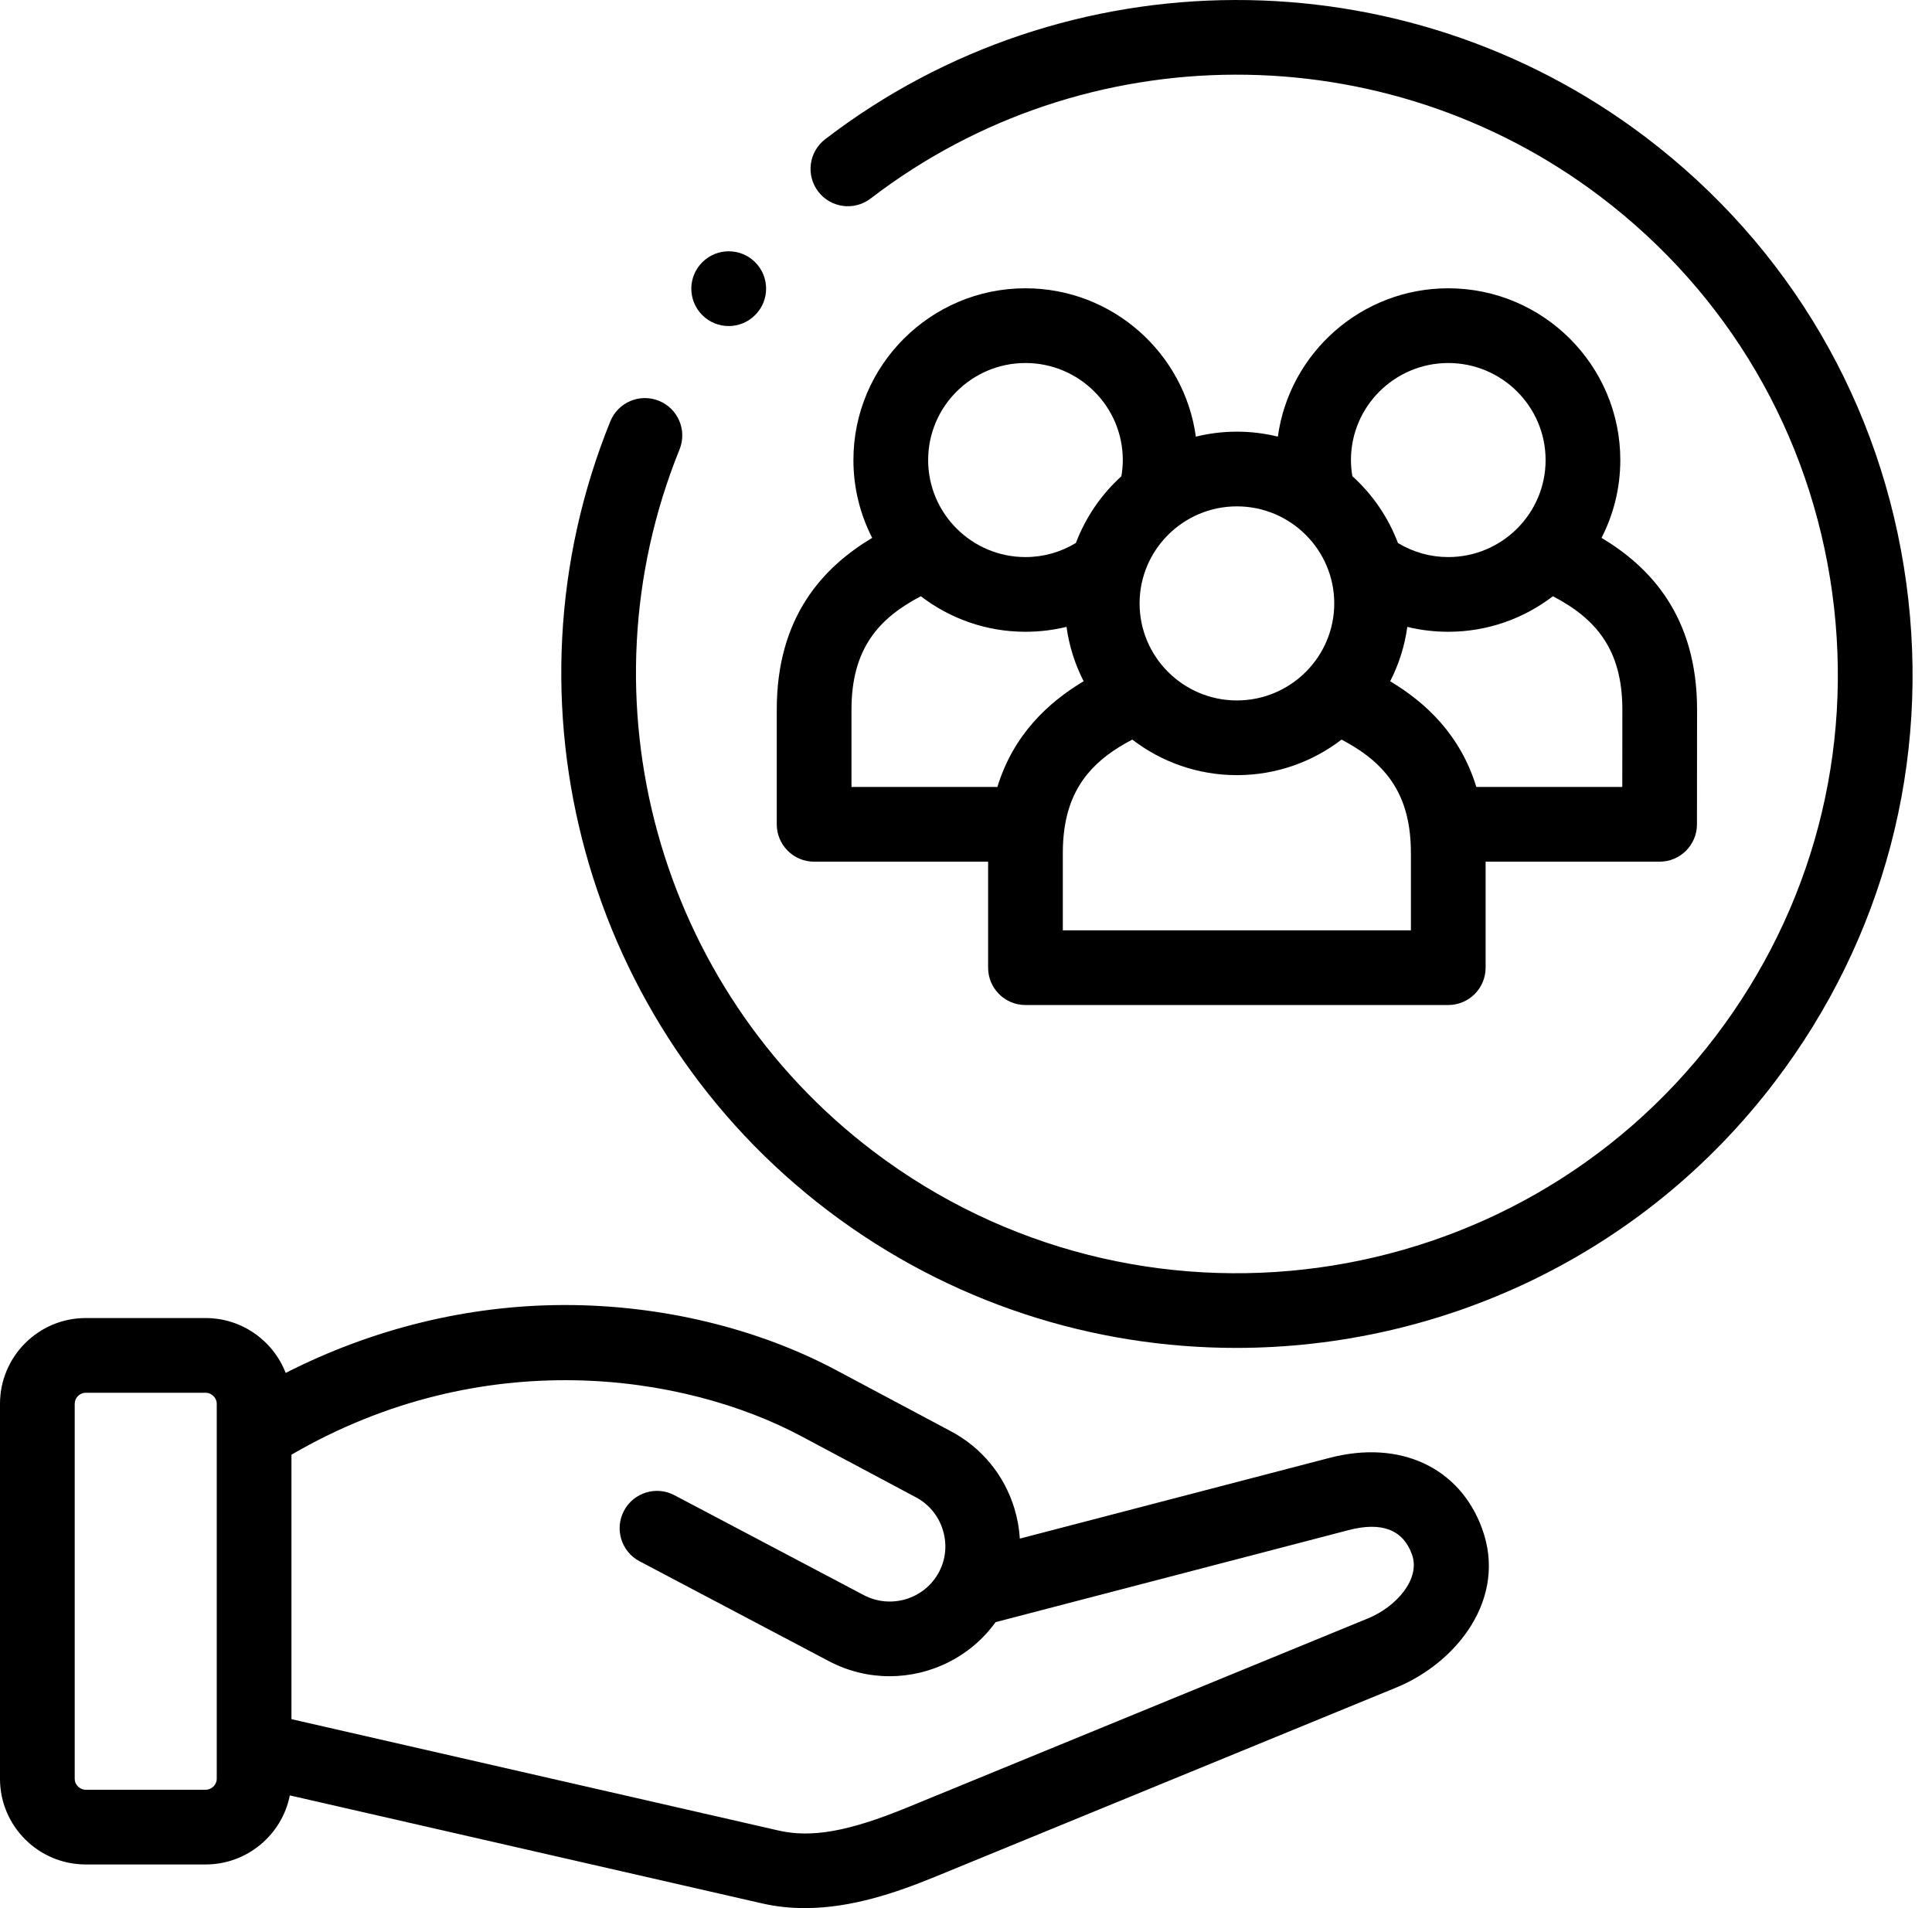 <?xml version="1.0" encoding="UTF-8"?>
<svg width="81px" height="80px" viewBox="0 0 81 80" version="1.1" xmlns="http://www.w3.org/2000/svg" xmlns:xlink="http://www.w3.org/1999/xlink">
    <title>F577290B-0A63-40C8-A2A1-92E489528AE0</title>
    <defs>
        <filter color-interpolation-filters="auto" id="filter-1">
            <feColorMatrix in="SourceGraphic" type="matrix" values="0 0 0 0 0.278 0 0 0 0 0.278 0 0 0 0 0.278 0 0 0 1 0"></feColorMatrix>
        </filter>
    </defs>
    <g id="Page-1" stroke="none" stroke-width="1" fill="none" fill-rule="evenodd">
        <g id="responsabilidad-social" transform="translate(-150, -2615)" filter="url(#filter-1)">
            <g transform="translate(150, 2615)">
                <path d="M79.921,24.44 C78.9,16.955 75.017,10.317 68.99,5.748 C58.835,-1.949 44.691,-1.912 34.595,5.838 C33.909,6.365 33.779,7.348 34.306,8.034 C34.833,8.72 35.816,8.85 36.502,8.323 C45.483,1.429 58.064,1.397 67.098,8.244 C72.457,12.307 75.909,18.209 76.818,24.864 C77.726,31.513 75.985,38.119 71.916,43.463 C63.513,54.499 47.677,56.656 36.615,48.271 C27.584,41.421 24.243,29.321 28.49,18.844 C28.815,18.043 28.428,17.13 27.627,16.805 C26.825,16.48 25.912,16.866 25.587,17.668 C20.81,29.453 24.566,43.064 34.722,50.767 C39.833,54.641 45.851,56.513 51.823,56.513 C60.381,56.513 68.844,52.668 74.408,45.36 C78.985,39.349 80.943,31.92 79.921,24.44 L79.921,24.44 Z" id="Path" fill="#000000" fill-rule="nonzero"></path>
                <path d="M55.743,61.123 L42.757,64.508 C42.731,64.084 42.656,63.66 42.529,63.243 C42.102,61.843 41.158,60.695 39.872,60.011 L35.059,57.447 C31.749,55.683 27.718,54.715 23.697,54.715 C23.658,54.715 23.619,54.715 23.58,54.715 C19.574,54.734 15.609,55.714 11.977,57.562 C11.456,56.217 10.148,55.261 8.62,55.261 L3.595,55.261 C1.613,55.261 0,56.873 0,58.855 L0,74.58 C0,76.56 1.613,78.17 3.595,78.17 L8.62,78.17 C10.366,78.17 11.825,76.923 12.151,75.275 L31.938,79.8 C32.543,79.939 33.146,80 33.744,80 C35.69,80 37.575,79.356 39.228,78.677 L58.55,70.748 C61.087,69.702 63.207,67.013 62.138,64.093 C61.203,61.518 58.693,60.353 55.743,61.123 L55.743,61.123 Z M9.087,74.58 C9.087,74.828 8.873,75.038 8.62,75.038 L3.595,75.038 C3.344,75.038 3.132,74.828 3.132,74.58 L3.132,58.855 C3.132,58.605 3.344,58.393 3.595,58.393 L8.62,58.393 C8.873,58.393 9.087,58.605 9.087,58.855 L9.087,74.58 L9.087,74.58 Z M57.359,67.851 L38.039,75.78 C35.588,76.786 34.025,77.066 32.639,76.747 L12.219,72.078 L12.219,60.991 C20.252,56.314 28.696,57.606 33.587,60.211 L38.4,62.776 C38.948,63.068 39.35,63.557 39.532,64.156 C39.713,64.749 39.654,65.373 39.365,65.915 C38.762,67.046 37.347,67.477 36.208,66.874 L28.275,62.688 C27.511,62.285 26.563,62.578 26.16,63.342 C25.756,64.108 26.049,65.055 26.814,65.458 L34.745,69.643 C35.559,70.074 36.434,70.278 37.297,70.278 C39.021,70.278 40.696,69.462 41.74,68.011 L56.534,64.154 C57.924,63.79 58.819,64.13 59.195,65.166 C59.574,66.201 58.536,67.366 57.359,67.851 L57.359,67.851 Z" id="Shape" fill="#000000" fill-rule="nonzero"></path>
                <path d="M34.132,36.127 L41.427,36.127 L41.427,40.571 C41.427,41.436 42.128,42.137 42.993,42.137 L60.719,42.137 C61.584,42.137 62.285,41.436 62.285,40.571 L62.285,36.127 L69.58,36.127 C70.444,36.127 71.145,35.426 71.146,34.562 L71.15,29.75 C71.15,25.829 69.175,23.766 67.145,22.551 C67.647,21.571 67.932,20.462 67.932,19.288 C67.932,15.318 64.696,12.087 60.719,12.087 C57.076,12.087 54.056,14.799 53.575,18.306 C53.025,18.171 52.45,18.098 51.858,18.098 C51.265,18.098 50.689,18.171 50.137,18.307 C49.656,14.799 46.637,12.087 42.993,12.087 C39.016,12.087 35.78,15.318 35.78,19.288 C35.78,20.462 36.065,21.571 36.567,22.551 C34.539,23.766 32.566,25.828 32.566,29.75 L32.566,34.56 C32.566,35.425 33.267,36.127 34.132,36.127 L34.132,36.127 Z M59.153,39.005 L44.559,39.005 L44.559,35.761 C44.559,35.395 44.583,35.055 44.628,34.739 C44.629,34.734 44.63,34.728 44.631,34.723 C44.905,32.851 45.953,31.802 47.471,31.008 C48.688,31.942 50.209,32.499 51.858,32.499 C53.508,32.499 55.028,31.942 56.245,31.009 C57.761,31.804 58.808,32.853 59.082,34.723 C59.082,34.729 59.083,34.734 59.084,34.739 C59.129,35.056 59.153,35.395 59.153,35.761 L59.153,39.005 Z M68.015,32.994 L61.896,32.994 C61.223,30.799 59.769,29.453 58.284,28.563 C58.643,27.861 58.891,27.094 59.002,26.283 C59.558,26.419 60.133,26.488 60.719,26.488 C62.369,26.488 63.89,25.931 65.106,24.998 C66.885,25.928 68.018,27.208 68.018,29.749 L68.015,32.994 Z M56.639,19.288 C56.639,17.045 58.469,15.22 60.719,15.22 C62.969,15.22 64.8,17.045 64.8,19.288 C64.8,21.531 62.969,23.356 60.719,23.356 C59.967,23.356 59.247,23.152 58.61,22.767 C58.202,21.686 57.541,20.727 56.698,19.964 C56.66,19.74 56.639,19.514 56.639,19.288 L56.639,19.288 Z M55.939,25.299 C55.939,27.542 54.108,29.367 51.858,29.367 C49.608,29.367 47.778,27.542 47.778,25.299 C47.778,23.055 49.608,21.23 51.858,21.23 C54.108,21.23 55.939,23.055 55.939,25.299 Z M42.993,15.22 C45.243,15.22 47.074,17.045 47.074,19.288 C47.074,19.516 47.052,19.744 47.014,19.969 C46.174,20.73 45.516,21.686 45.108,22.764 C44.47,23.151 43.748,23.356 42.993,23.356 C40.743,23.356 38.913,21.531 38.913,19.288 C38.913,17.045 40.743,15.22 42.993,15.22 L42.993,15.22 Z M35.699,29.75 C35.699,27.207 36.831,25.927 38.606,24.998 C39.823,25.931 41.344,26.488 42.993,26.488 C43.58,26.488 44.157,26.418 44.714,26.282 C44.826,27.093 45.073,27.86 45.432,28.562 C43.946,29.452 42.49,30.798 41.816,32.994 L35.699,32.994 L35.699,29.75 Z" id="Shape" fill="#000000" fill-rule="nonzero"></path>
                <path d="M30.55,13.67 C30.951,13.67 31.352,13.517 31.657,13.211 L31.662,13.206 C32.273,12.595 32.271,11.606 31.66,10.994 C31.048,10.382 30.054,10.384 29.443,10.996 C28.831,11.608 28.831,12.599 29.443,13.211 C29.748,13.517 30.149,13.67 30.55,13.67 L30.55,13.67 Z" id="Path" fill="#000000" fill-rule="nonzero"></path>
            </g>
        </g>
    </g>
</svg>